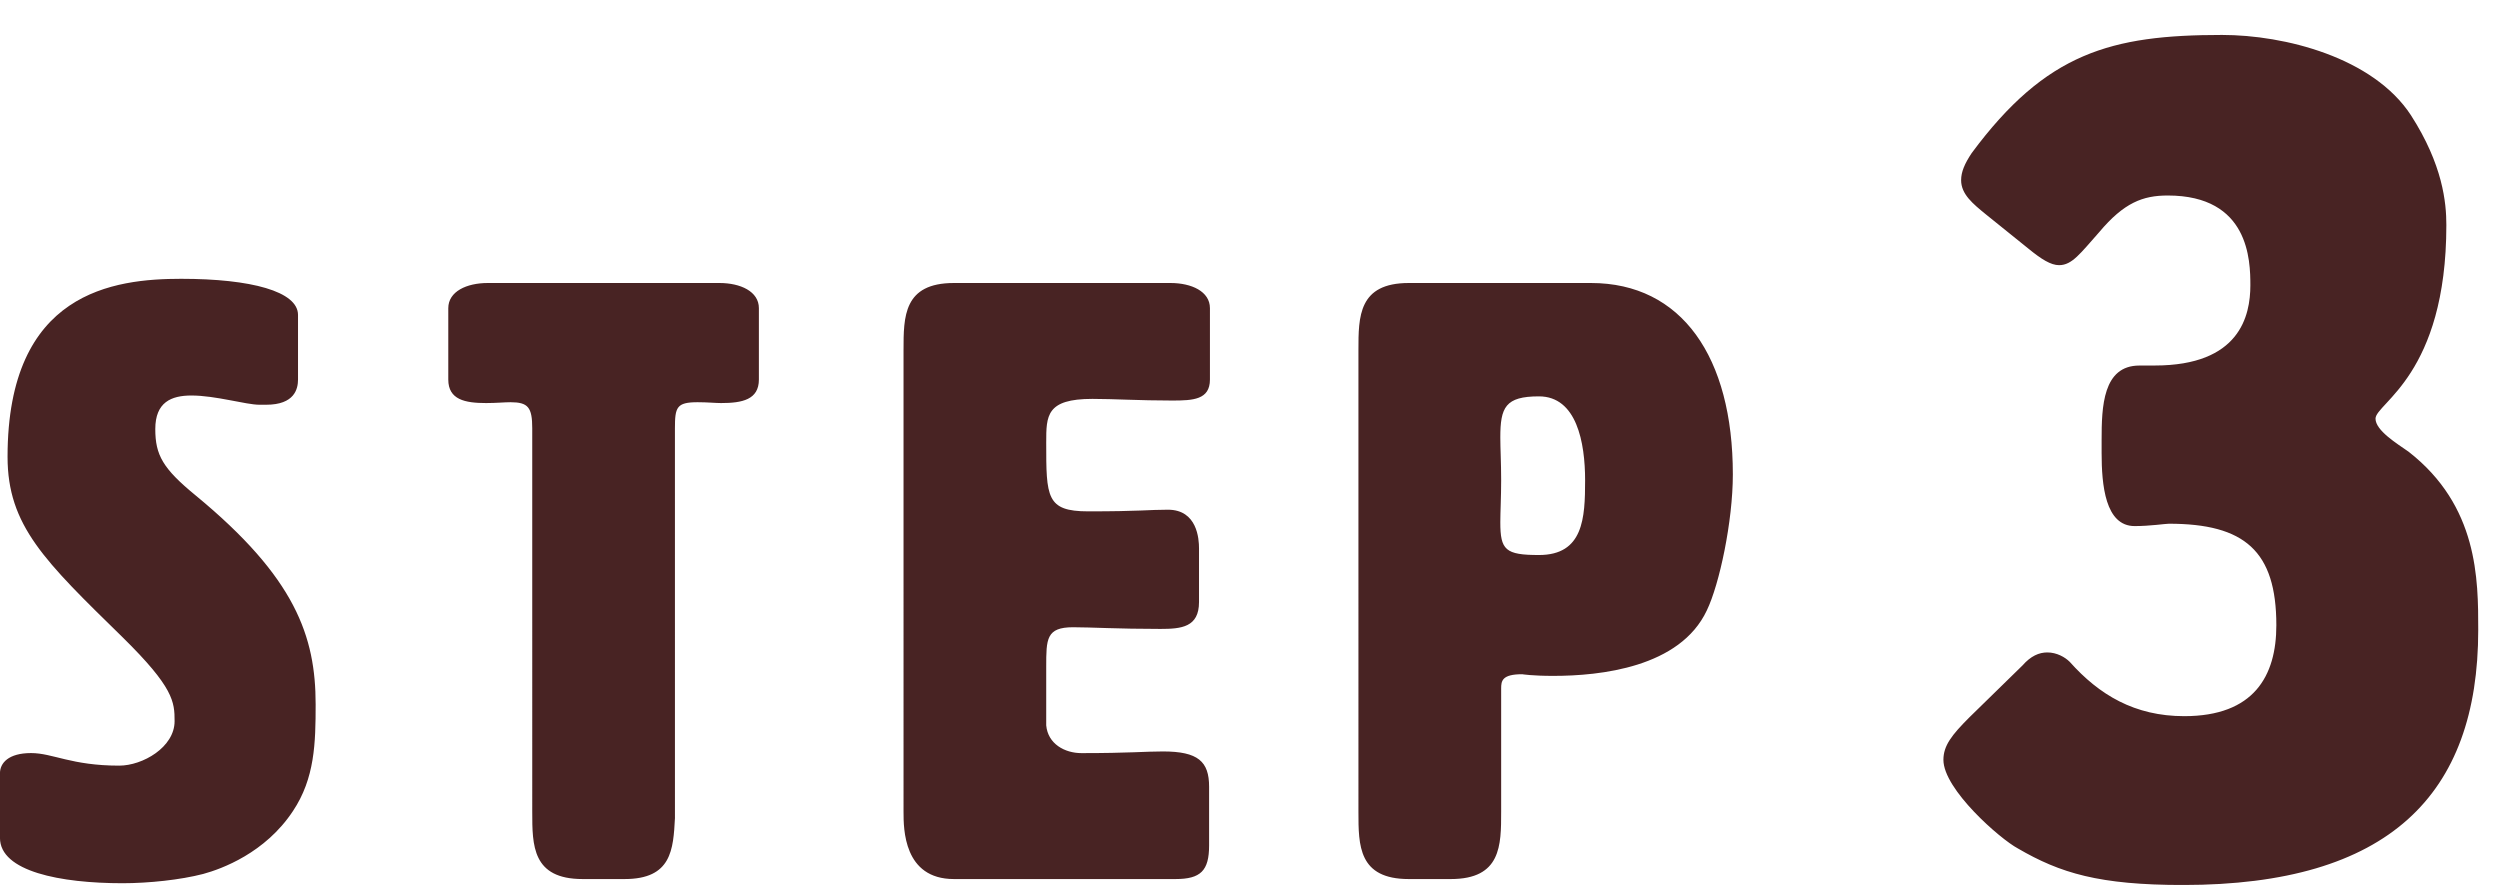 <svg data-name="レイヤー_1" xmlns="http://www.w3.org/2000/svg" viewBox="0 0 95.29 33.73"><path d="M6.911 10.627c2.656 0 4.448.48 4.448 1.376v2.464c0 .353-.128.96-1.216.96h-.256c-.512 0-1.664-.352-2.592-.352-.768 0-1.376.256-1.376 1.279 0 .992.288 1.504 1.536 2.528 3.808 3.136 4.576 5.375 4.576 7.968 0 1.472-.032 2.815-.864 4.063-1.056 1.6-2.72 2.208-3.424 2.399-.864.225-2.08.353-3.072.353-2.368 0-4.672-.448-4.672-1.729v-2.464c0-.384.32-.768 1.184-.768.832 0 1.536.479 3.36.479.896 0 2.112-.703 2.112-1.695 0-.736-.032-1.28-1.984-3.2C1.696 21.379.288 20.034.288 17.411c0-6.304 4.064-6.784 6.624-6.784ZM25.727 31.17c-.064 1.216-.128 2.336-1.92 2.336h-1.6c-1.92 0-1.92-1.28-1.92-2.56V16.323c0-.801-.16-.992-.832-.992-.224 0-.544.032-.928.032-.8 0-1.44-.128-1.44-.896v-2.72c0-.64.704-.96 1.504-.96h8.831c.8 0 1.504.32 1.504.96v2.72c0 .769-.64.896-1.44.896-.224 0-.512-.032-.896-.032-.8 0-.864.191-.864.992V31.17ZM39.878 27.65c.064.703.704 1.056 1.344 1.056 1.824 0 2.432-.064 3.104-.064 1.344 0 1.76.385 1.76 1.345v2.239c0 .96-.32 1.28-1.28 1.28h-8.447c-1.92 0-1.92-1.92-1.92-2.56V13.347c0-1.279 0-2.56 1.92-2.56h8.255c.8 0 1.504.32 1.504.96v2.72c0 .769-.64.8-1.44.8-1.248 0-2.24-.063-3.04-.063-1.76 0-1.76.64-1.76 1.664 0 2.079 0 2.623 1.6 2.623 1.984 0 2.304-.063 3.04-.063 1.12 0 1.184 1.12 1.184 1.472v2.048c0 .96-.672 1.024-1.472 1.024-1.632 0-2.656-.064-3.328-.064-1.024 0-1.024.448-1.024 1.504v2.24ZM57.218 26.242v4.704c0 1.279 0 2.56-1.92 2.56h-1.6c-1.92 0-1.92-1.28-1.92-2.56V13.347c0-1.279 0-2.56 1.92-2.56h6.943c3.456 0 5.408 2.816 5.408 7.296 0 1.792-.512 4.191-.992 5.184-1.024 2.176-4.064 2.495-5.855 2.495-.8 0-1.184-.063-1.184-.063-.768 0-.8.256-.8.544Zm-.032-9.567c0 .416.032.96.032 1.632 0 .64-.032 1.216-.032 1.6 0 1.057.192 1.248 1.472 1.248 1.696 0 1.76-1.407 1.76-2.848s-.32-3.199-1.76-3.199c-1.28 0-1.472.415-1.472 1.567ZM82.13 13.932c3.24 0 3.645-1.891 3.645-3.061 0-.944-.045-3.419-3.15-3.419-.945 0-1.665.27-2.61 1.395-.72.81-1.035 1.26-1.53 1.26-.315 0-.675-.225-1.17-.63l-1.62-1.305c-.495-.405-.945-.766-.945-1.305 0-.315.135-.631.405-1.035 2.835-3.825 5.31-4.5 9.54-4.5 2.385 0 5.76.854 7.2 3.06 1.215 1.89 1.35 3.33 1.35 4.185 0 5.715-2.7 6.795-2.7 7.38 0 .45.81.945 1.26 1.26 2.655 2.07 2.655 4.86 2.655 6.795 0 6.3-3.42 9.72-11.25 9.72-3.195 0-4.68-.45-6.3-1.395-.675-.36-2.835-2.25-2.835-3.375 0-.54.315-.945.99-1.62l2.025-1.979c.315-.36.63-.495.945-.495.36 0 .675.18.855.359 1.125 1.261 2.475 2.07 4.365 2.07 2.655 0 3.51-1.53 3.51-3.465 0-2.835-1.215-3.87-4.095-3.87-.135 0-.72.09-1.305.09-1.125 0-1.26-1.574-1.26-2.789v-.495c0-1.26.045-2.835 1.44-2.835h.585Z" style="fill:#482323"/></svg>